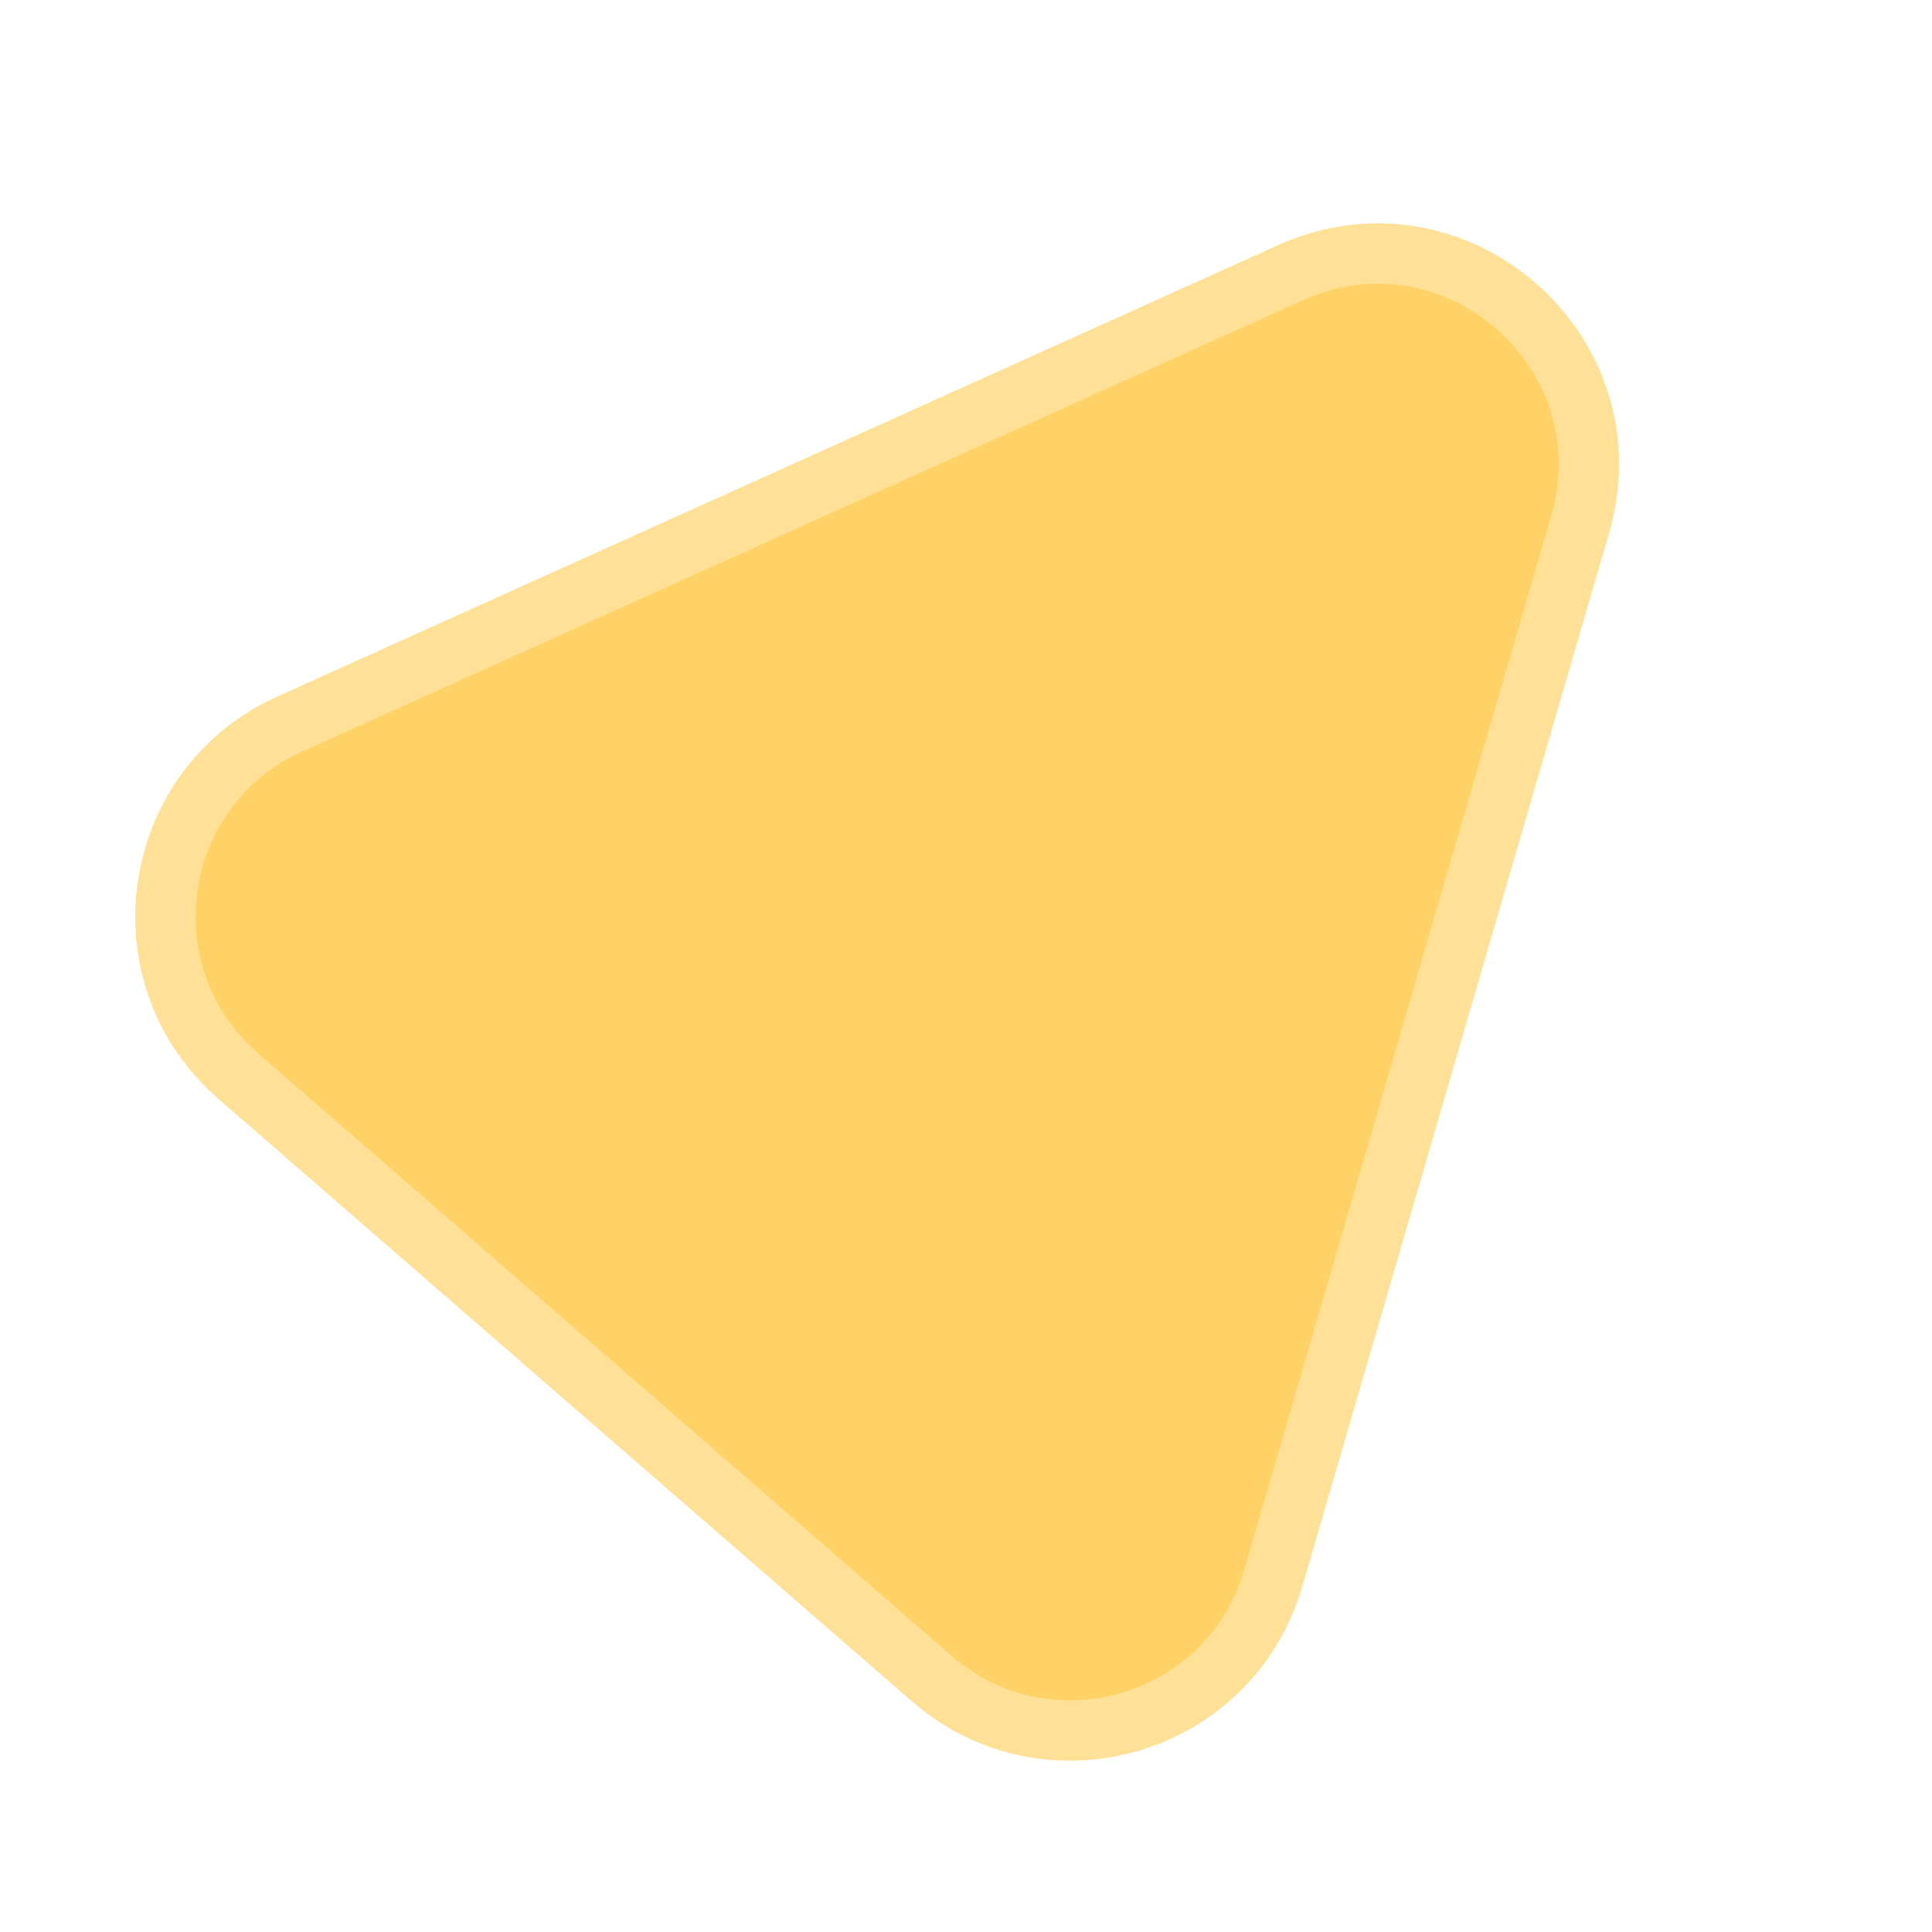 <svg width="32" height="32" viewBox="0 0 32 32" fill="none" xmlns="http://www.w3.org/2000/svg">
<path d="M21.373 4.517C24.096 3.289 27.007 5.818 26.172 8.686L21.089 26.14C20.375 28.591 17.361 29.478 15.433 27.803L3.946 17.824C2.078 16.202 2.447 13.234 4.588 12.096L4.802 11.991L21.373 4.517Z" fill="#FFD268" stroke="#FFE097"/>
</svg>
